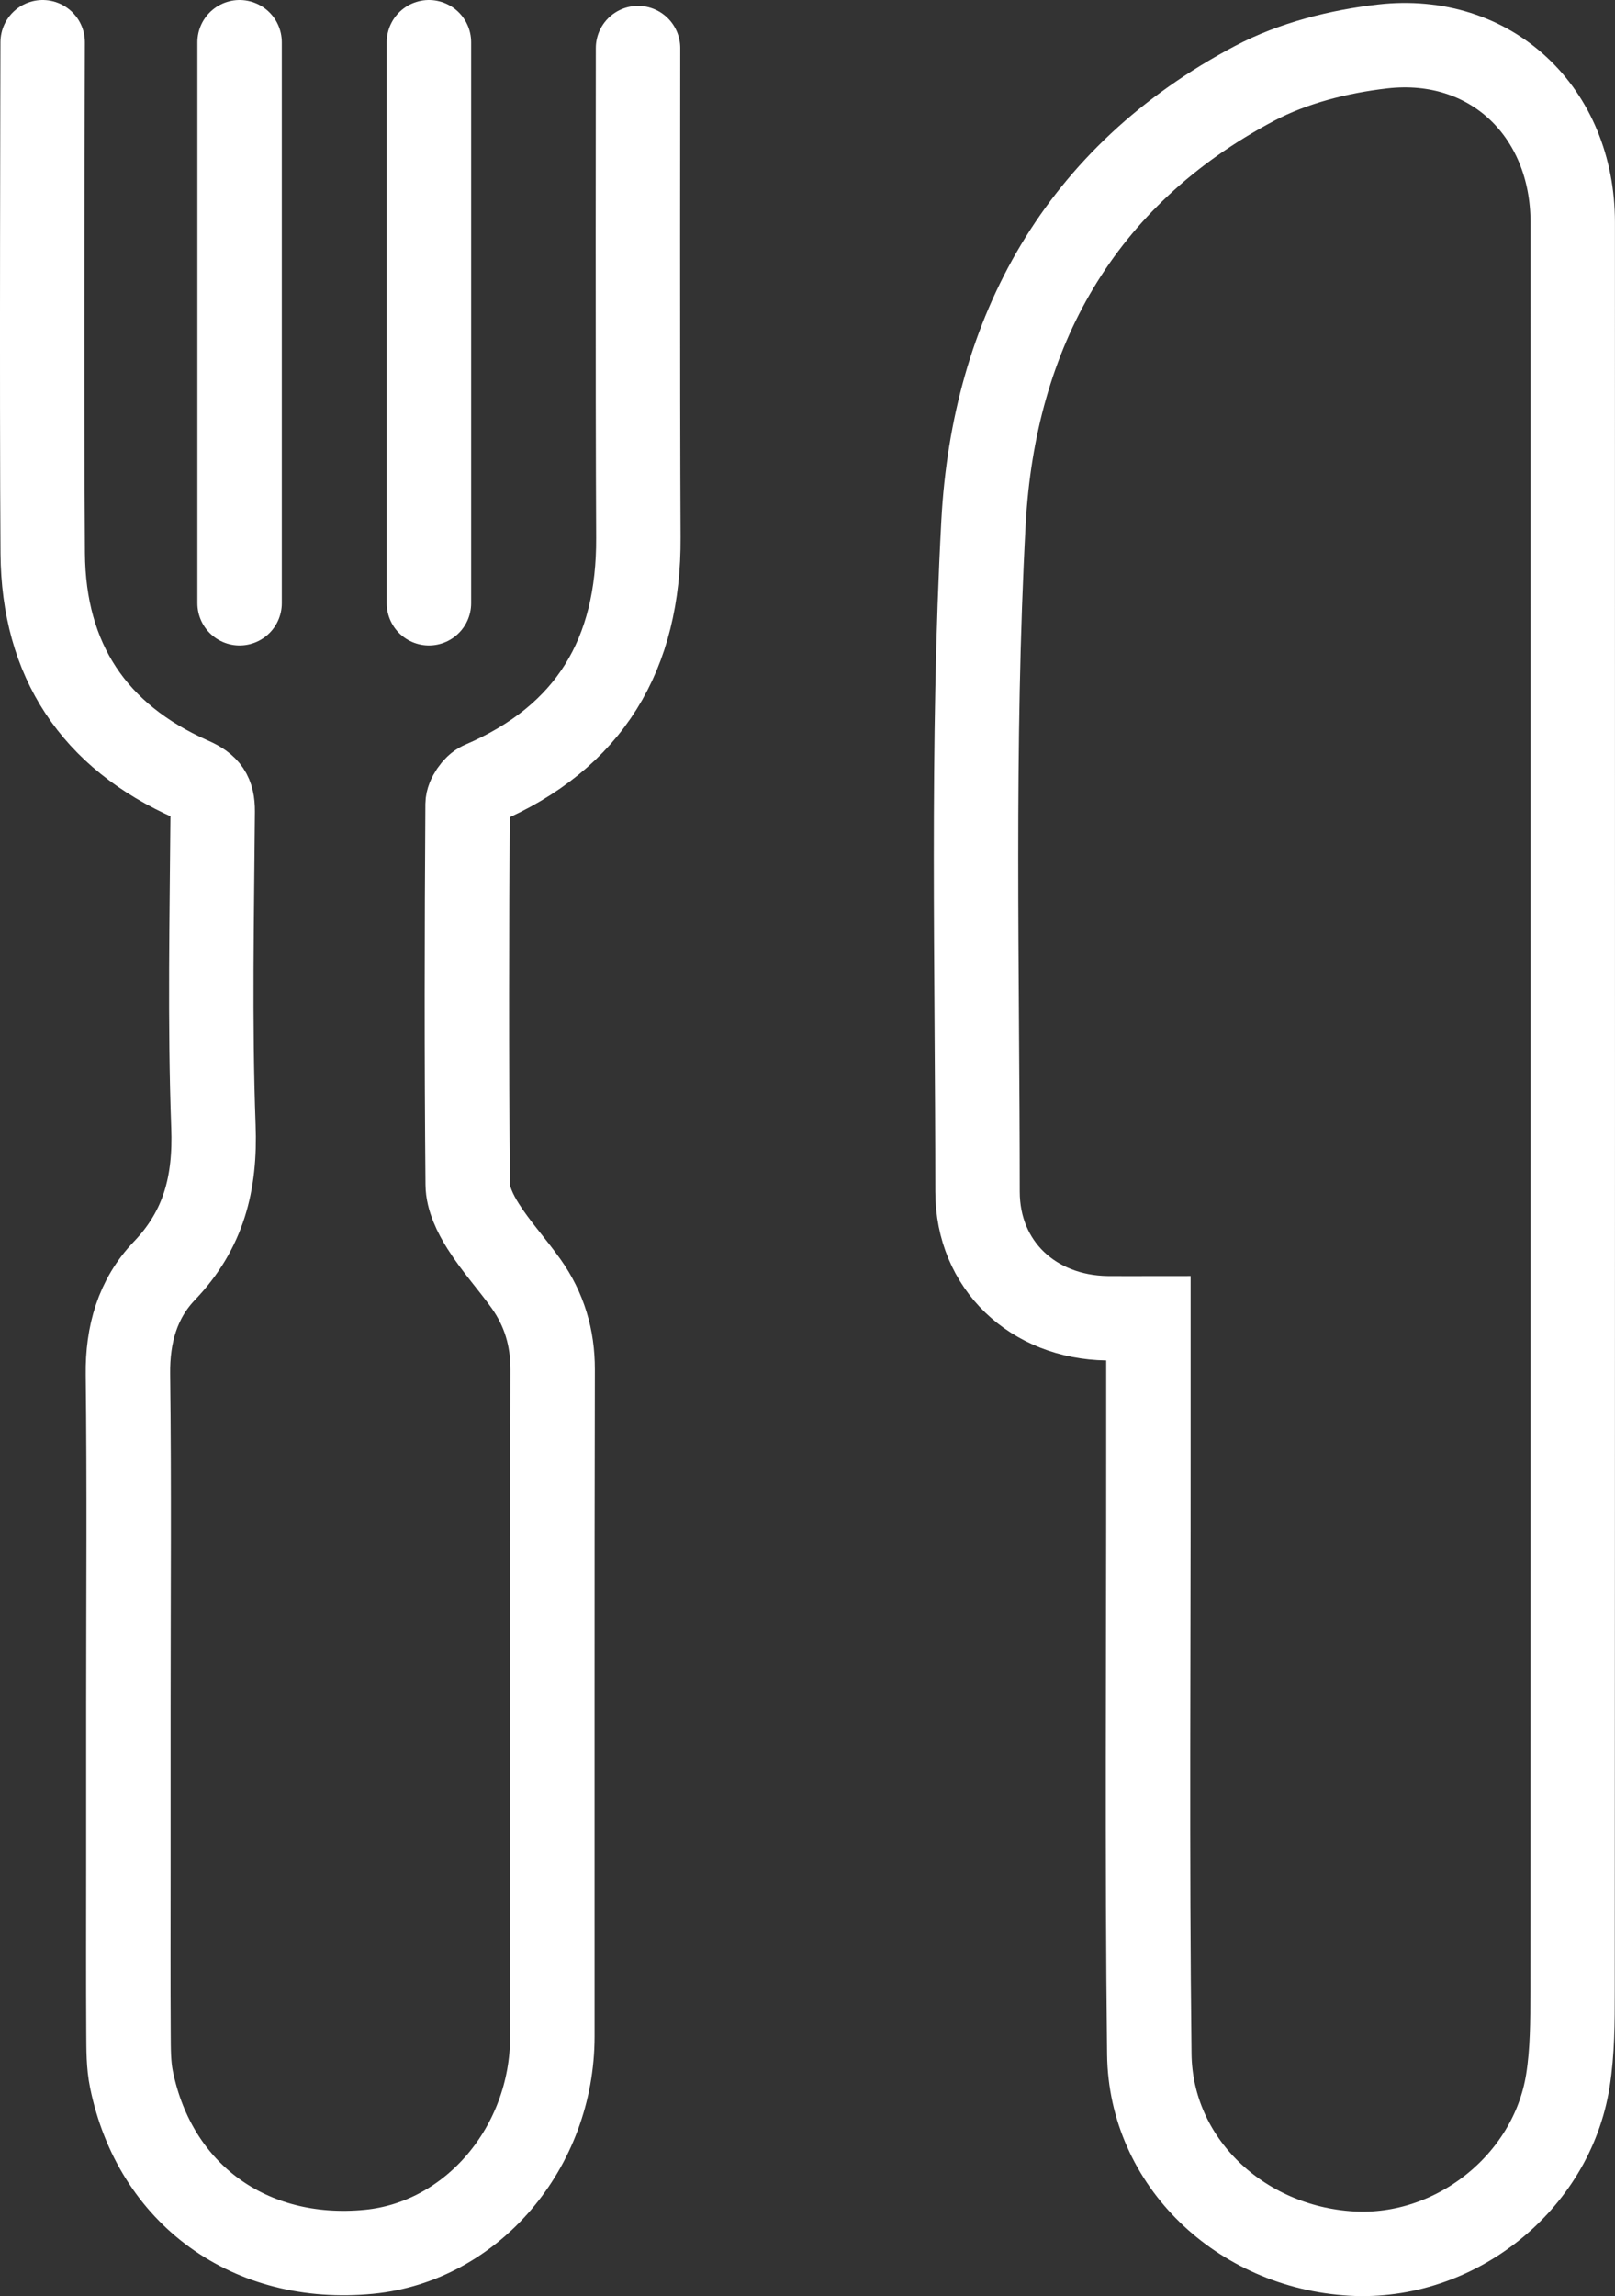 <!-- Generator: Adobe Illustrator 21.0.0, SVG Export Plug-In  -->
<svg version="1.1"
	 xmlns="http://www.w3.org/2000/svg" xmlns:xlink="http://www.w3.org/1999/xlink" xmlns:a="http://ns.adobe.com/AdobeSVGViewerExtensions/3.0/"
	 x="0px" y="0px" width="28.694px" height="40.782px" viewBox="0 0 28.694 40.782"
	 style="enable-background:new 0 0 28.694 40.782;" xml:space="preserve">
<rect x="0" y="0" width="28.694" height="40.782" fill="#333333" stroke="none"/>
<style type="text/css">
	.st0{fill:none;stroke:#FFFFFF;stroke-width:1.5;stroke-miterlimit:10;}
	.st1{fill:none;stroke:#FFFFFF;stroke-width:1.5;stroke-linecap:round;stroke-miterlimit:10;}
</style>
<defs>
</defs>
<g>
	<path class="st0" d="M20.404,23.414c-0.287,0-0.512,0.003-0.736,0c-1.31-0.02-2.299-0.937-2.3-2.249
		c-0.001-3.962-0.106-7.931,0.106-11.883c0.182-3.376,1.704-6.156,4.818-7.802c0.684-0.361,1.496-0.566,2.27-0.655
		c1.927-0.221,3.38,1.165,3.381,3.124c0.001,10.477,0.002,20.953-0.003,31.43c0,0.525-0.001,1.058-0.083,1.574
		c-0.288,1.819-2.01,3.179-3.844,3.073c-1.977-0.114-3.57-1.626-3.593-3.541c-0.042-3.534-0.014-7.07-0.016-10.605
		C20.404,25.084,20.404,24.288,20.404,23.414z"/>
	<path class="st1" d="M11.336,0.854c0,0-0.008,6.127,0.006,8.692c0.012,2.067-0.858,3.548-2.788,4.373
		c-0.116,0.05-0.245,0.239-0.246,0.364c-0.015,2.252-0.019,4.504,0.002,6.755c0.002,0.25,0.135,0.521,0.274,0.741
		c0.227,0.36,0.519,0.678,0.766,1.026c0.32,0.453,0.47,0.955,0.469,1.52c-0.009,3.948-0.003,7.896-0.005,11.844
		c-0.001,1.974-1.429,3.648-3.258,3.826c-2.11,0.205-3.802-1.016-4.22-3.061c-0.054-0.262-0.051-0.538-0.053-0.807
		c-0.006-0.969-0.002-1.938-0.002-2.907c0-0.969,0-1.938,0-2.907c0-1.967,0.016-3.934-0.008-5.9
		c-0.009-0.71,0.171-1.344,0.648-1.842c0.701-0.732,0.908-1.561,0.871-2.562c-0.068-1.865-0.027-3.733-0.013-5.6
		c0.002-0.303-0.096-0.441-0.374-0.564c-1.74-0.766-2.632-2.121-2.646-4.016C0.739,7.133,0.758,0.75,0.758,0.75"/>
	<line class="st1" x1="7.621" y1="0.75" x2="7.621" y2="10.714"/>
	<line class="st1" x1="4.257" y1="0.75" x2="4.257" y2="10.714"/>
</g>
</svg>